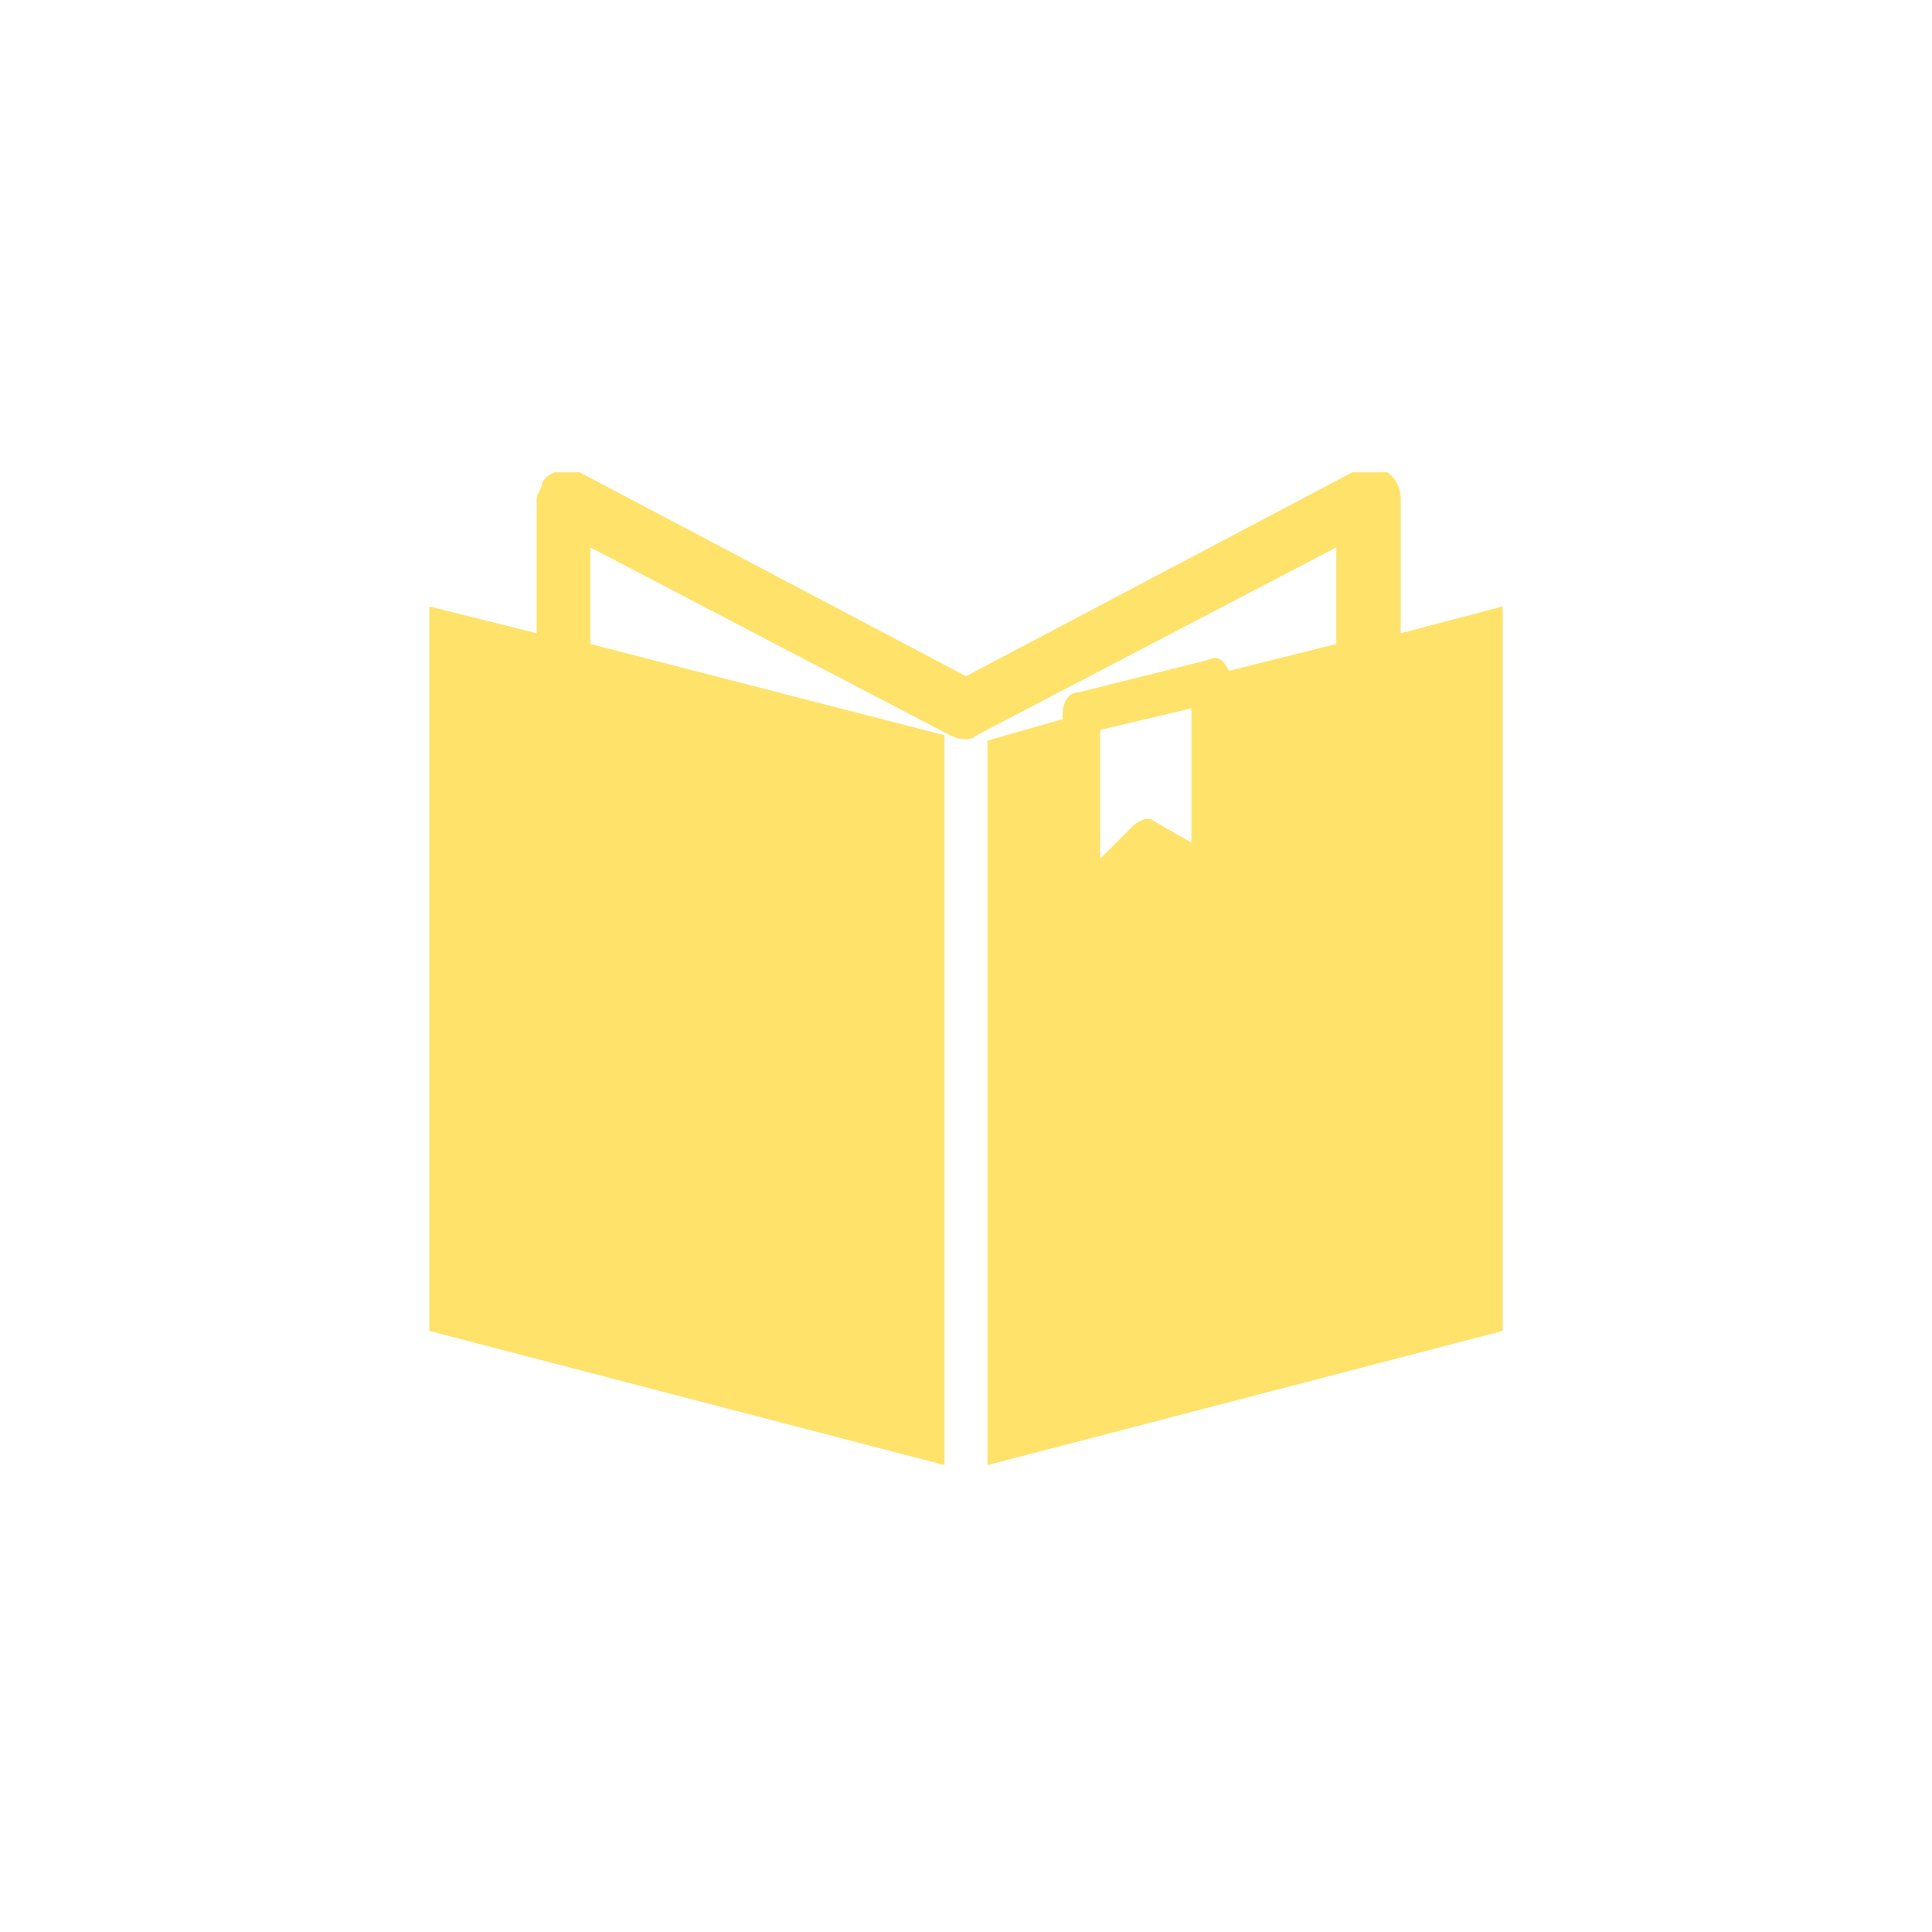 <?xml version="1.0" encoding="utf-8"?>
<!-- Generator: Adobe Illustrator 26.5.0, SVG Export Plug-In . SVG Version: 6.00 Build 0)  -->
<svg version="1.1" id="Layer_1" xmlns="http://www.w3.org/2000/svg" xmlns:xlink="http://www.w3.org/1999/xlink" x="0px" y="0px"
	 viewBox="0 0 36 36" style="enable-background:new 0 0 36 36;" xml:space="preserve">
<style type="text/css">
	.st0{clip-path:url(#SVGID_00000027568478638984614700000001400550192368709030_);}
	.st1{fill:#FFE26A;}
</style>
<g>
	<defs>
		<rect id="SVGID_1_" x="8" y="8.8" width="20" height="18.5"/>
	</defs>
	<clipPath id="SVGID_00000039131449026360947760000014833047811380253569_">
		<use xlink:href="#SVGID_1_"  style="overflow:visible;"/>
	</clipPath>
	<g style="clip-path:url(#SVGID_00000039131449026360947760000014833047811380253569_);">
		<path class="st1" d="M26.1,11.8V9.3c0-0.3-0.2-0.6-0.6-0.6c-0.1,0-0.2,0-0.3,0.1L18,12.6l-7.2-3.8c-0.3-0.1-0.6,0-0.7,0.2
			c0,0.1-0.1,0.2-0.1,0.3v2.5L8,11.3v13.5l9.6,2.5V13.8c0,0,0-0.1,0-0.1L11,12c0,0,0-0.1,0-0.1v-1.7l6.7,3.5c0.2,0.1,0.4,0.1,0.5,0
			l6.7-3.5v1.7c0,0,0,0.1,0,0.1l-2,0.5c-0.1-0.2-0.2-0.3-0.4-0.2l-2.4,0.6c-0.2,0-0.3,0.2-0.3,0.4v0.1l-1.4,0.4c0,0,0,0.1,0,0.1
			v13.4l9.6-2.5V11.3L26.1,11.8z M20.5,13.6l1.7-0.4v2.5l-0.7-0.4c-0.1-0.1-0.3,0-0.4,0.1l-0.6,0.6L20.5,13.6z"/>
	</g>
</g>
</svg>
